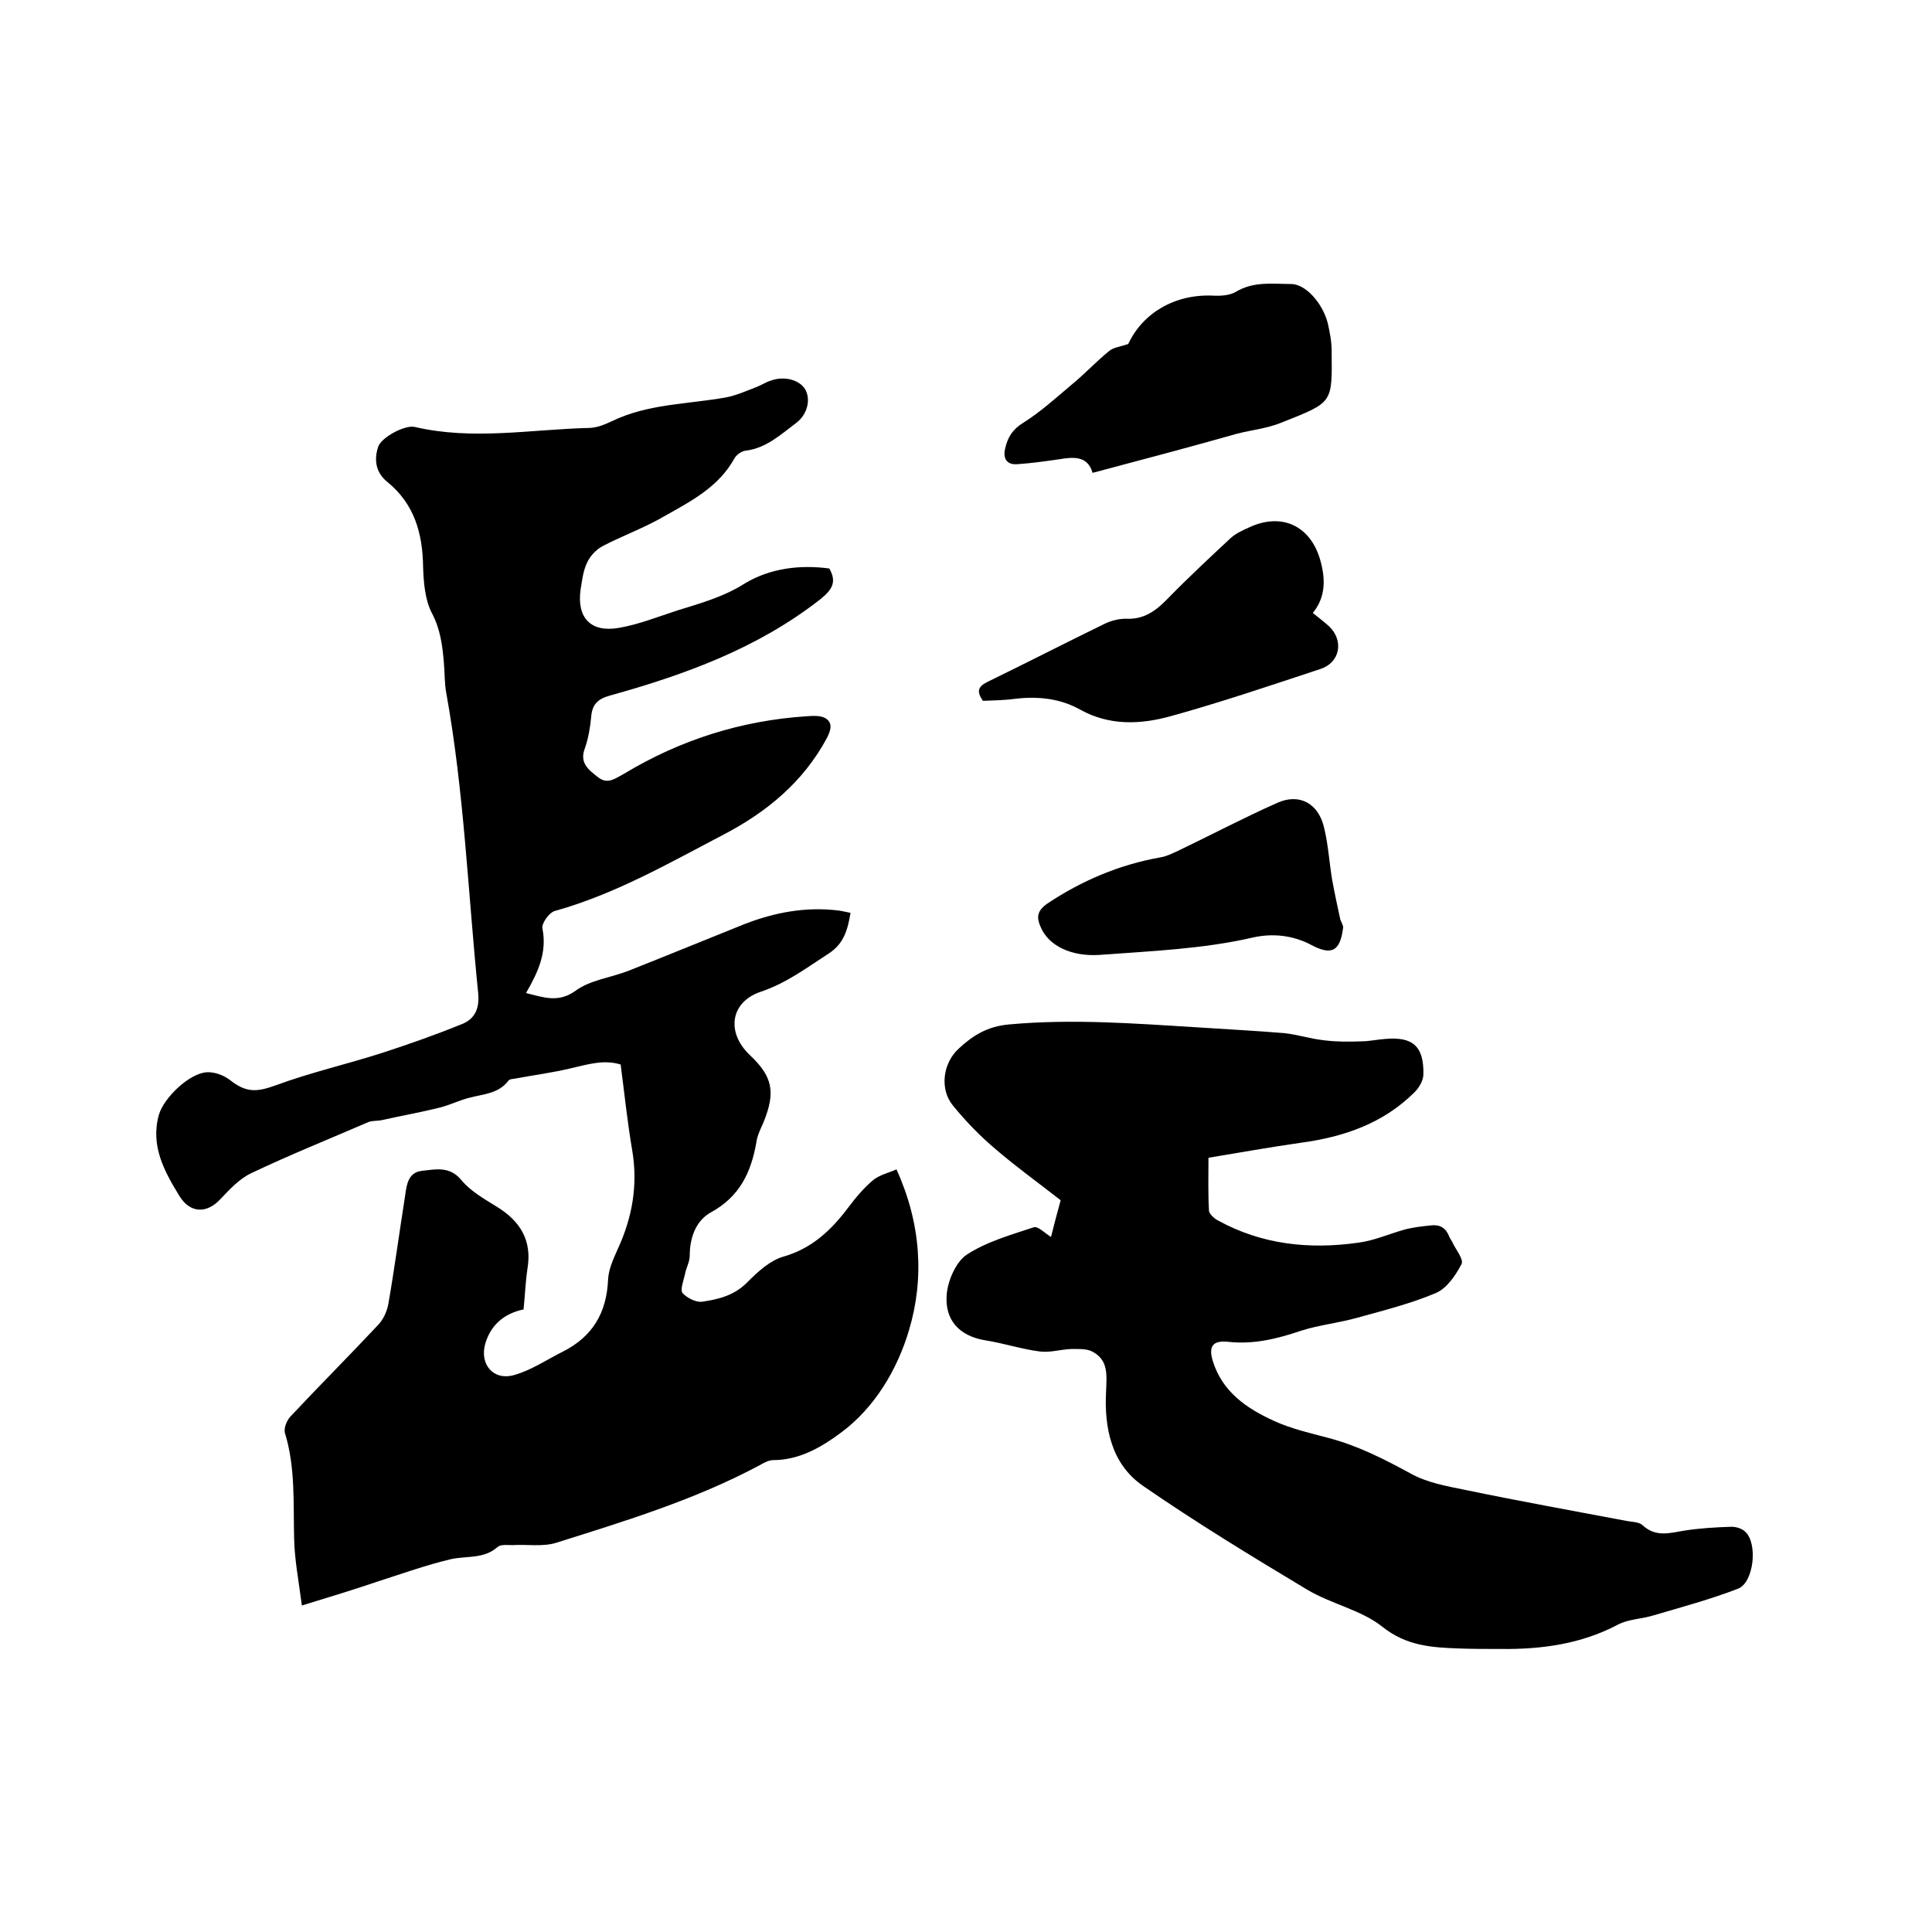 <svg enable-background="new 0 0 400 400" viewBox="0 0 400 400" xmlns="http://www.w3.org/2000/svg"><path d="m62.5 332.4c-.7-5.3-1.5-9.5-1.6-13.7-.2-7.4.3-14.8-1.9-22-.3-1 .4-2.7 1.2-3.5 5.9-6.3 12.1-12.5 18-18.8 1.1-1.1 1.9-2.8 2.2-4.4 1.3-7.5 2.3-15 3.5-22.6.3-2.3.7-4.7 3.5-5s5.7-1 8.1 1.9c1.9 2.3 4.7 3.9 7.3 5.5 4.9 3 7.4 7 6.4 12.9-.4 2.7-.5 5.4-.8 8.4-3.8.8-6.7 3-7.9 7-1.3 4.3 1.6 7.8 5.9 6.6 3.6-1 6.8-3.2 10.2-4.9 6.1-3.1 9-8 9.3-14.9.1-2.1 1.1-4.3 2-6.3 3-6.5 4.2-13.2 3-20.4-1-5.8-1.6-11.7-2.4-17.8-3.5-1.1-6.9 0-10.4.8-3.8.9-7.6 1.4-11.4 2.1-.5.1-1.2.1-1.4.4-2.1 2.8-5.3 2.8-8.2 3.6-2 .5-4 1.5-6 2-4 1-8 1.7-12 2.6-.9.2-2 .1-2.8.4-8.1 3.5-16.3 6.8-24.3 10.6-2.5 1.2-4.5 3.4-6.4 5.4-2.8 3-6.2 2.9-8.4-.6-3.2-5.2-6.1-10.5-4.3-16.9 1-3.5 6.3-8.6 9.9-8.8 1.6-.1 3.5.6 4.8 1.6 3.4 2.7 5.6 2.5 9.5 1.1 7.3-2.7 14.9-4.4 22.3-6.8 5.5-1.8 10.9-3.7 16.3-5.9 2.7-1.1 3.6-3.3 3.3-6.4-2.1-20.7-2.9-41.6-6.6-62.1-.4-2.1-.3-4.2-.5-6.3-.3-3.5-.7-6.9-2.5-10.3-1.4-2.7-1.7-6.3-1.8-9.5-.1-7-1.8-13.1-7.5-17.7-2.3-1.9-2.7-4.5-1.8-7.2.6-1.9 5.5-4.6 7.6-4.1 12 2.8 24 .5 36 .2 1.6 0 3.3-.7 4.8-1.4 7.4-3.6 15.6-3.5 23.5-4.9 2.2-.4 4.4-1.4 6.5-2.2 1-.4 1.9-1 2.9-1.3 2.7-1 5.9-.2 7.1 1.8 1.2 2.1.5 5.2-1.9 7-3.2 2.4-6.2 5.2-10.4 5.7-.9.1-2 .9-2.4 1.7-3.3 5.9-9 8.8-14.5 11.9-4.1 2.4-8.6 4-12.8 6.2-1.3.7-2.6 2.1-3.2 3.5-.8 1.7-1 3.7-1.3 5.5-.8 5.8 2.1 8.9 7.9 7.9 4.1-.7 8.1-2.3 12.1-3.6 4.8-1.5 9.6-2.8 14-5.6 5.3-3.2 11.5-3.9 17.5-3.1 1.6 2.8.6 4.4-1.9 6.4-12.9 10.1-28 15.6-43.5 19.9-2.5.7-3.7 1.8-3.9 4.4-.2 2.2-.6 4.5-1.3 6.5-1.2 3.1.8 4.5 2.7 6 2 1.6 3.5.3 5.4-.7 11.6-7 24.2-11 37.7-11.9 1.4-.1 3-.2 4 .4 1.6 1 1.1 2.5.3 4.1-4.9 9.1-12.4 15.3-21.4 20-11.3 5.9-22.4 12.3-34.9 15.8-1.2.3-2.8 2.6-2.6 3.6 1 5-.9 9.1-3.4 13.4 3.7.9 6.7 2.1 10.3-.5 3-2.2 7.3-2.7 10.9-4.1 8.1-3.2 16.1-6.5 24.1-9.7 6.2-2.4 12.6-3.6 19.3-2.8.8.1 1.6.3 2.6.5-.6 3.4-1.3 6.3-4.5 8.4-4.5 2.9-8.7 6.1-14 7.9-6.4 2.1-7.3 8.4-2.4 13.1 4.8 4.5 5.4 7.7 2.9 13.9-.6 1.4-1.3 2.7-1.5 4.2-1.1 6.2-3.4 11.2-9.4 14.5-3.1 1.7-4.4 5.2-4.4 9 0 1.3-.8 2.6-1 3.9-.3 1.3-1 3.1-.5 3.8.9 1 2.8 2 4.1 1.8 3.4-.5 6.7-1.3 9.4-4.1 2.1-2.1 4.6-4.4 7.3-5.2 6-1.7 10-5.5 13.6-10.3 1.5-2 3.2-4 5.1-5.6 1.4-1.1 3.3-1.5 4.8-2.2 5.1 11.2 5.8 22.6 2.6 33.3-2.4 8.1-7.1 16.1-14.2 21.3-3.9 2.9-8.5 5.6-13.9 5.6-1 0-2 .6-2.9 1.1-13.3 7.1-27.7 11.5-42 16-2.8.9-6.1.3-9.1.5-1 0-2.4-.2-3.1.4-2.8 2.5-6.4 1.8-9.6 2.5-5.1 1.2-10.1 3-15.1 4.6-5 1.7-9.9 3.2-15.8 5z"/><path d="m217.6 256.1c.6-2.4 1.3-5.1 2-7.6-4.6-3.6-9.2-6.9-13.5-10.6-3.2-2.7-6.2-5.8-8.8-9-2.8-3.4-2.1-8.8 1.2-11.8 2.9-2.7 5.9-4.6 10.4-5 13.1-1.2 26-.2 39 .6 6 .4 12 .7 18 1.2 2.8.3 5.5 1.2 8.4 1.5 2.5.3 5 .3 7.5.2 1.7 0 3.4-.4 5-.5 5.7-.5 8 1.5 7.9 7.3 0 1.3-.9 2.8-1.8 3.7-6.5 6.5-14.7 9.3-23.6 10.5-6.3.9-12.5 2-19.1 3.1 0 3.7-.1 7.3.1 10.9 0 .7 1.1 1.7 1.9 2.1 9.1 5 18.9 6 28.9 4.6 3.3-.4 6.4-1.8 9.6-2.7 1.8-.5 3.7-.7 5.6-.9 1.8-.2 3 .5 3.7 2.2.1.4.4.7.6 1.1.7 1.6 2.5 3.7 2 4.7-1.2 2.3-3 5-5.3 6-5.2 2.2-10.8 3.6-16.2 5.1-3.9 1.1-7.9 1.5-11.7 2.7-5 1.7-9.9 2.9-15.2 2.3-3.2-.3-4 1-3.1 4 2 6.4 7 9.8 12.7 12.4 3.5 1.6 7.4 2.5 11.2 3.5 6.1 1.6 11.6 4.4 17.1 7.4 3.4 1.9 7.5 2.6 11.4 3.4 11.1 2.3 22.2 4.3 33.3 6.4 1.1.2 2.6.2 3.3.9 2.7 2.5 5.6 1.6 8.6 1.1 3.2-.5 6.5-.7 9.8-.8 1 0 2.2.4 2.8 1 2.7 2.4 1.8 10.5-1.4 11.8-5.7 2.2-11.6 3.8-17.4 5.5-2.5.8-5.4.8-7.6 2-7.6 4-15.8 5.1-24.2 5-2.9 0-5.7 0-8.6-.1-5.6-.2-10.9-.5-15.9-4.5-4.4-3.5-10.6-4.7-15.6-7.7-11.5-6.9-23-13.9-34-21.5-6.5-4.5-8-12-7.6-19.5.1-3.3.6-6.5-2.9-8.3-1.2-.6-2.9-.5-4.4-.5-2.2.1-4.4.8-6.5.5-3.8-.5-7.4-1.7-11.2-2.3-5.5-.9-8.4-4.3-8-9.4.2-2.9 1.9-6.8 4.1-8.3 4.1-2.7 9.1-4.1 13.9-5.7.9-.3 2.3 1.2 3.6 2z"/><path d="m226.2 97.9c-1-3.6-4-3.3-7-2.8-2.8.4-5.6.8-8.5 1-2.2.2-3.1-1.1-2.6-3.2.5-2.3 1.5-4 3.8-5.4 3.5-2.2 6.7-5.1 9.9-7.8 2.7-2.2 5.1-4.8 7.8-7 .9-.8 2.4-.9 4-1.5 3-6.4 9.6-10.3 17.4-10 1.6.1 3.6 0 4.9-.8 3.7-2.2 7.6-1.6 11.4-1.6 3 0 6.5 3.9 7.6 8.1.4 1.8.8 3.8.8 5.6.1 11.1.4 10.7-10.4 15-2.9 1.2-6.1 1.5-9.2 2.3-9.9 2.8-19.7 5.4-29.9 8.1z"/><path d="m271.8 126.9c1.1.9 2.3 1.8 3.4 2.8 3.1 3 2.2 7.5-1.8 8.8-10.3 3.4-20.6 6.9-31.1 9.8-6.2 1.7-12.6 2-18.7-1.4-4.1-2.3-8.8-2.8-13.6-2.2-2.2.3-4.4.3-6.5.4-1.3-1.9-1.1-2.9.9-3.9 8.2-4 16.2-8.1 24.4-12.1 1.3-.6 2.8-1 4.3-1 3.7.2 6.2-1.6 8.7-4.2 4.2-4.3 8.6-8.4 13-12.5 1.1-1 2.5-1.6 3.8-2.2 6.6-3.1 12.6-.5 14.7 6.6 1.1 3.8 1.3 7.7-1.5 11.1z"/><path d="m278.1 191.9c-.6 5.1-2.4 6-6.7 3.7-3.8-2-8-2.4-12-1.5-10.4 2.4-21.1 2.8-31.7 3.6-5.9.4-10.7-1.9-12.3-5.9-.8-1.9-.7-3.2 1.4-4.7 7.2-4.8 15-8.1 23.5-9.6 1.2-.2 2.4-.8 3.5-1.3 6.9-3.3 13.7-6.9 20.7-10 4.5-2 8.4.1 9.6 5 .9 3.6 1.1 7.3 1.7 10.9.5 2.8 1.1 5.5 1.7 8.3.3.6.5 1.2.6 1.5z"/></svg>